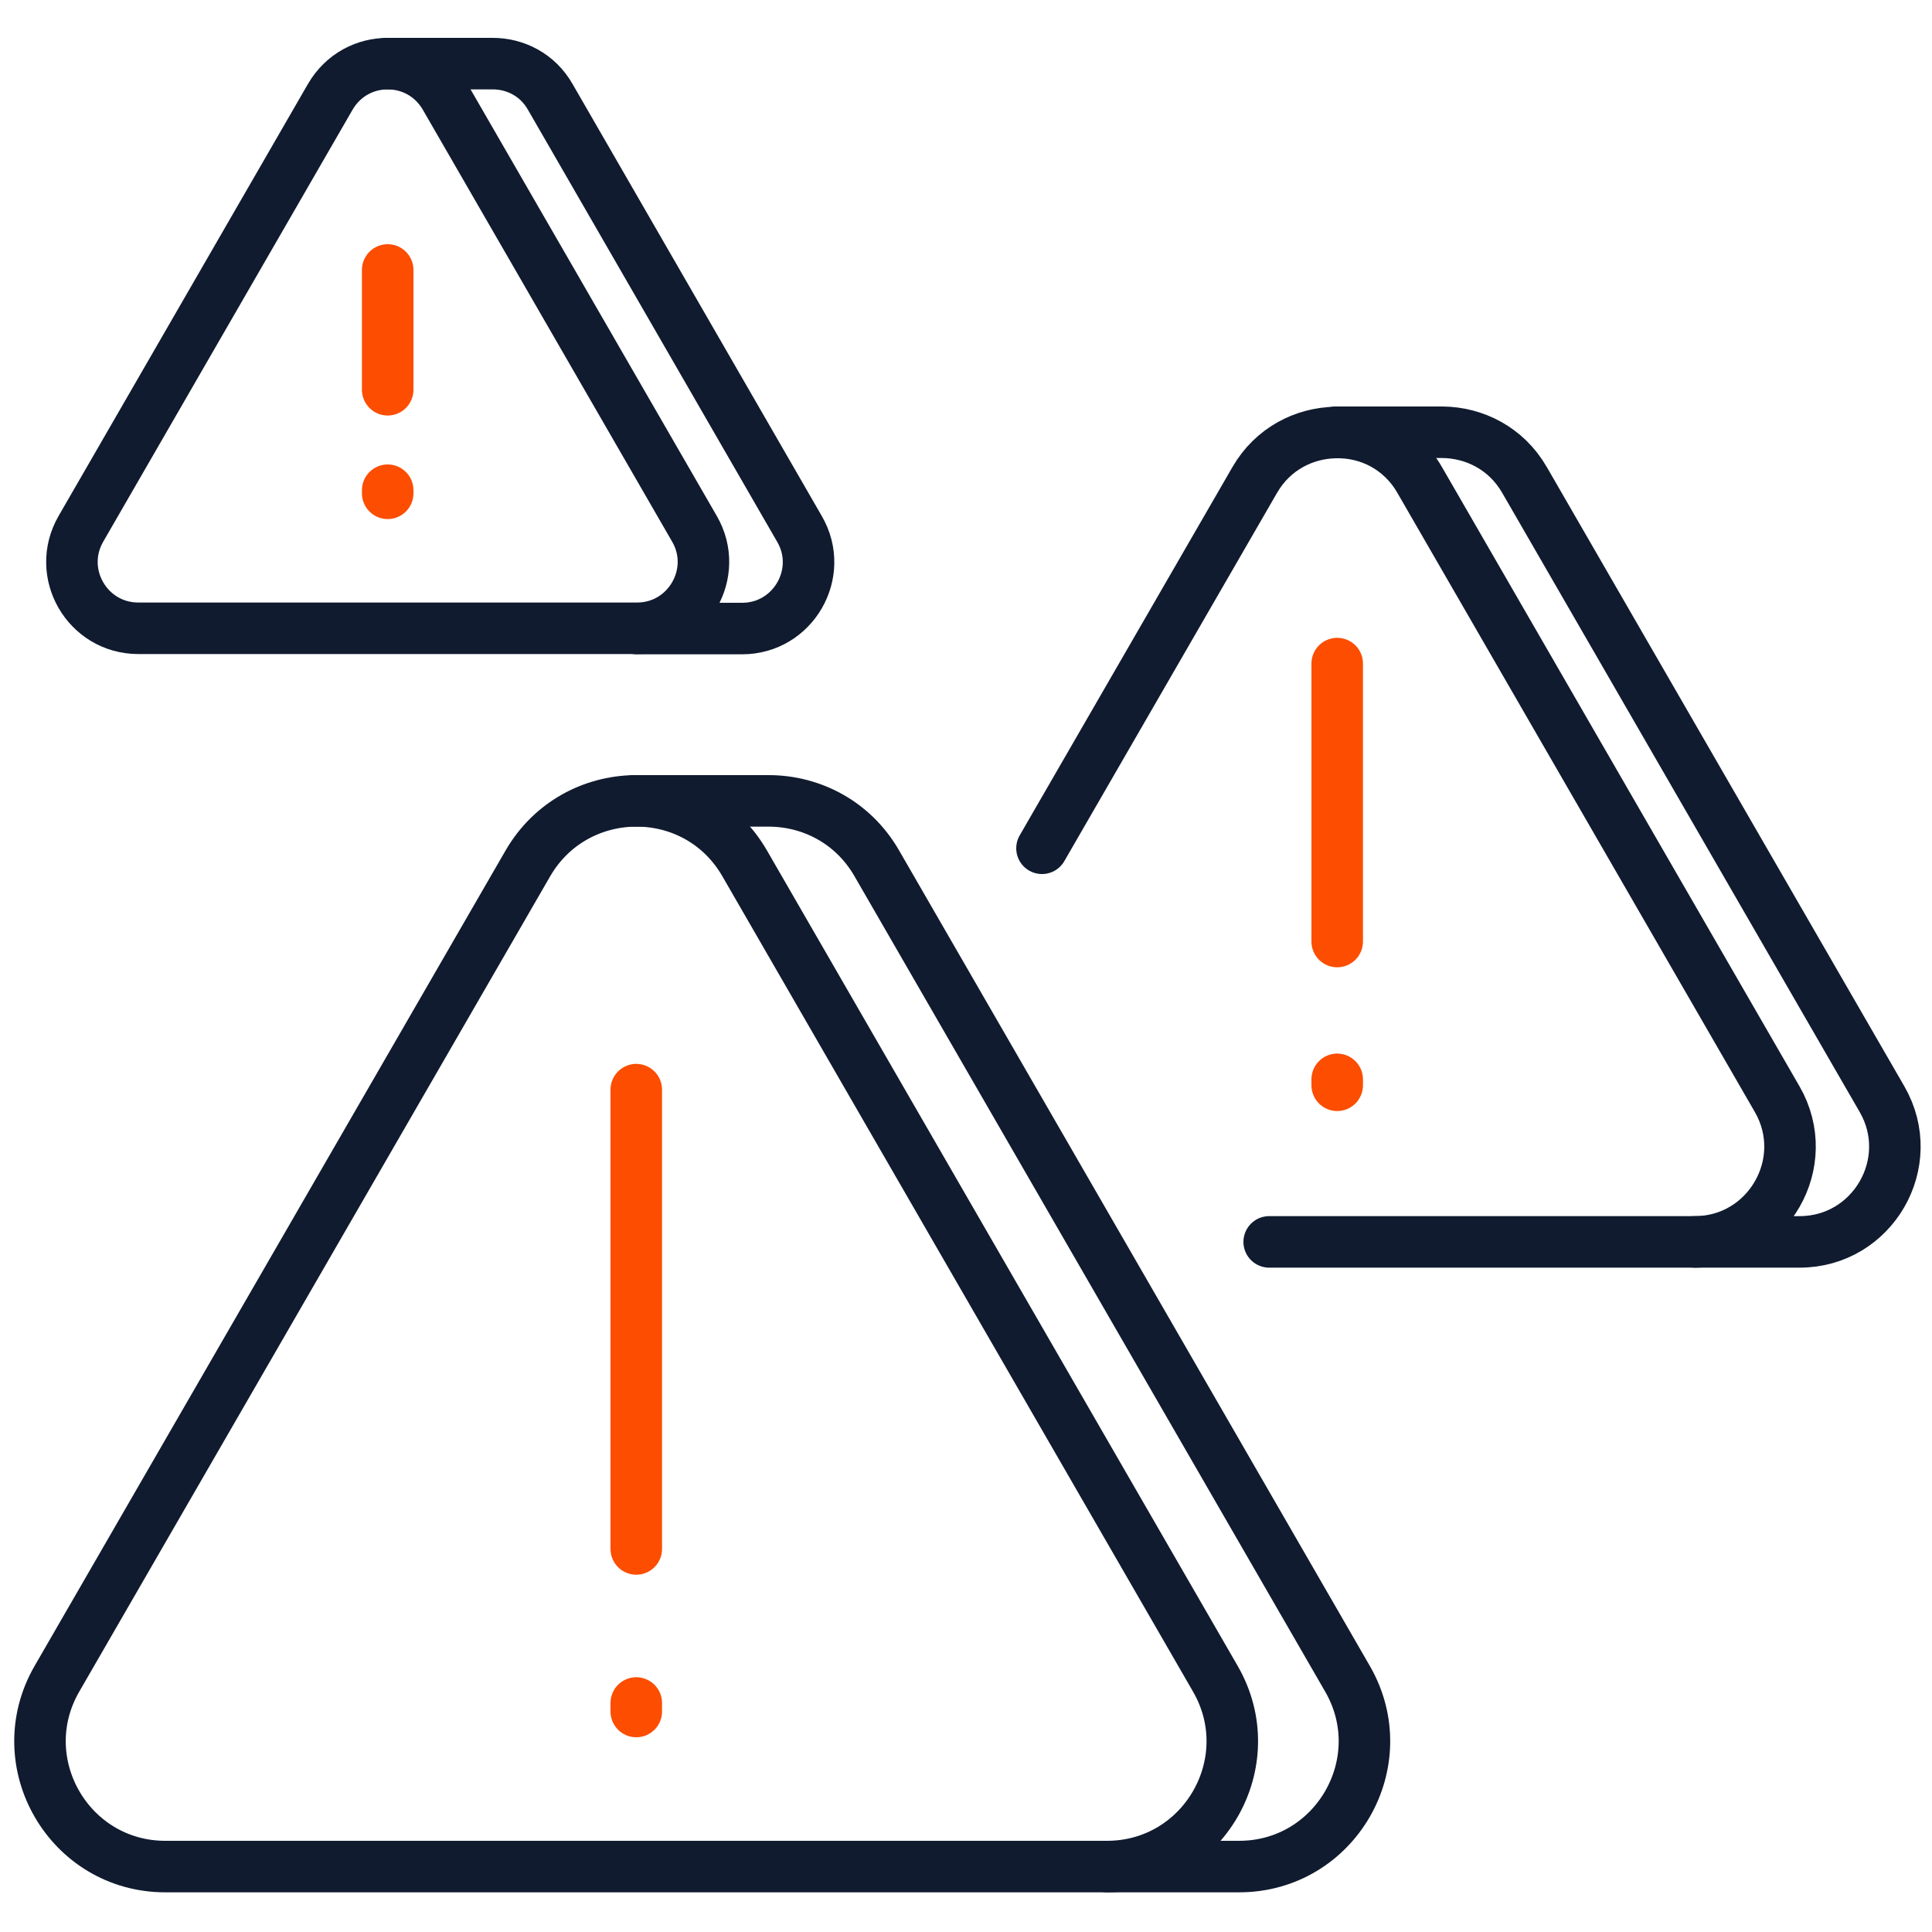 <?xml version="1.0" encoding="UTF-8"?><svg id="Onsite_challenges" xmlns="http://www.w3.org/2000/svg" viewBox="0 0 75 75"><defs><style>.cls-1{stroke:#fc4d00;}.cls-1,.cls-2{fill:none;stroke-linecap:round;stroke-linejoin:round;stroke-width:2px;}.cls-2{stroke:#101b2f;}</style></defs><path class="cls-2" d="M47.18,65.17l-18.27-31.65c-.95-1.65-2.62-2.46-4.29-2.43-1.61.03-3.21.84-4.13,2.43L2.21,65.17c-1.87,3.24.47,7.29,4.21,7.29h36.55c3.74,0,6.08-4.05,4.21-7.29Z"/><line class="cls-1" x1="24.7" y1="42.3" x2="24.7" y2="60.13"/><line class="cls-1" x1="24.7" y1="66.11" x2="24.7" y2="66.44"/><path class="cls-2" d="M42.97,72.46h5.13c3.74,0,6.08-4.05,4.21-7.29l-18.27-31.65c-.93-1.62-2.57-2.43-4.2-2.43-1.64,0-5.21,0-5.21,0"/><path class="cls-2" d="M49.27,48.21h16.52c2.84,0,4.62-3.08,3.2-5.54l-13.88-24.04c-.72-1.25-1.99-1.87-3.26-1.84-1.22.02-2.44.63-3.14,1.84l-8.26,14.3"/><line class="cls-1" x1="51.91" y1="25.76" x2="51.91" y2="36.55"/><line class="cls-1" x1="51.91" y1="41.9" x2="51.91" y2="42.13"/><path class="cls-2" d="M65.79,48.21h4.07c2.84,0,4.62-3.08,3.2-5.54l-13.88-24.04c-.71-1.23-1.95-1.84-3.19-1.85-1.25,0-4.14,0-4.14,0"/><path class="cls-2" d="M26.96,20.53L17.28,3.76c-.5-.86-1.36-1.29-2.23-1.29s-1.73.43-2.23,1.29L3.14,20.53c-.99,1.72.25,3.86,2.23,3.86h19.36c1.98,0,3.22-2.15,2.23-3.86Z"/><line class="cls-1" x1="15.05" y1="10.48" x2="15.05" y2="15.13"/><line class="cls-1" x1="15.05" y1="19.03" x2="15.05" y2="19.15"/><path class="cls-2" d="M24.73,24.4h4.08c1.98,0,3.22-2.15,2.23-3.86L21.36,3.76c-.49-.86-1.36-1.29-2.23-1.29-.87,0-4.09,0-4.09,0"/></svg>